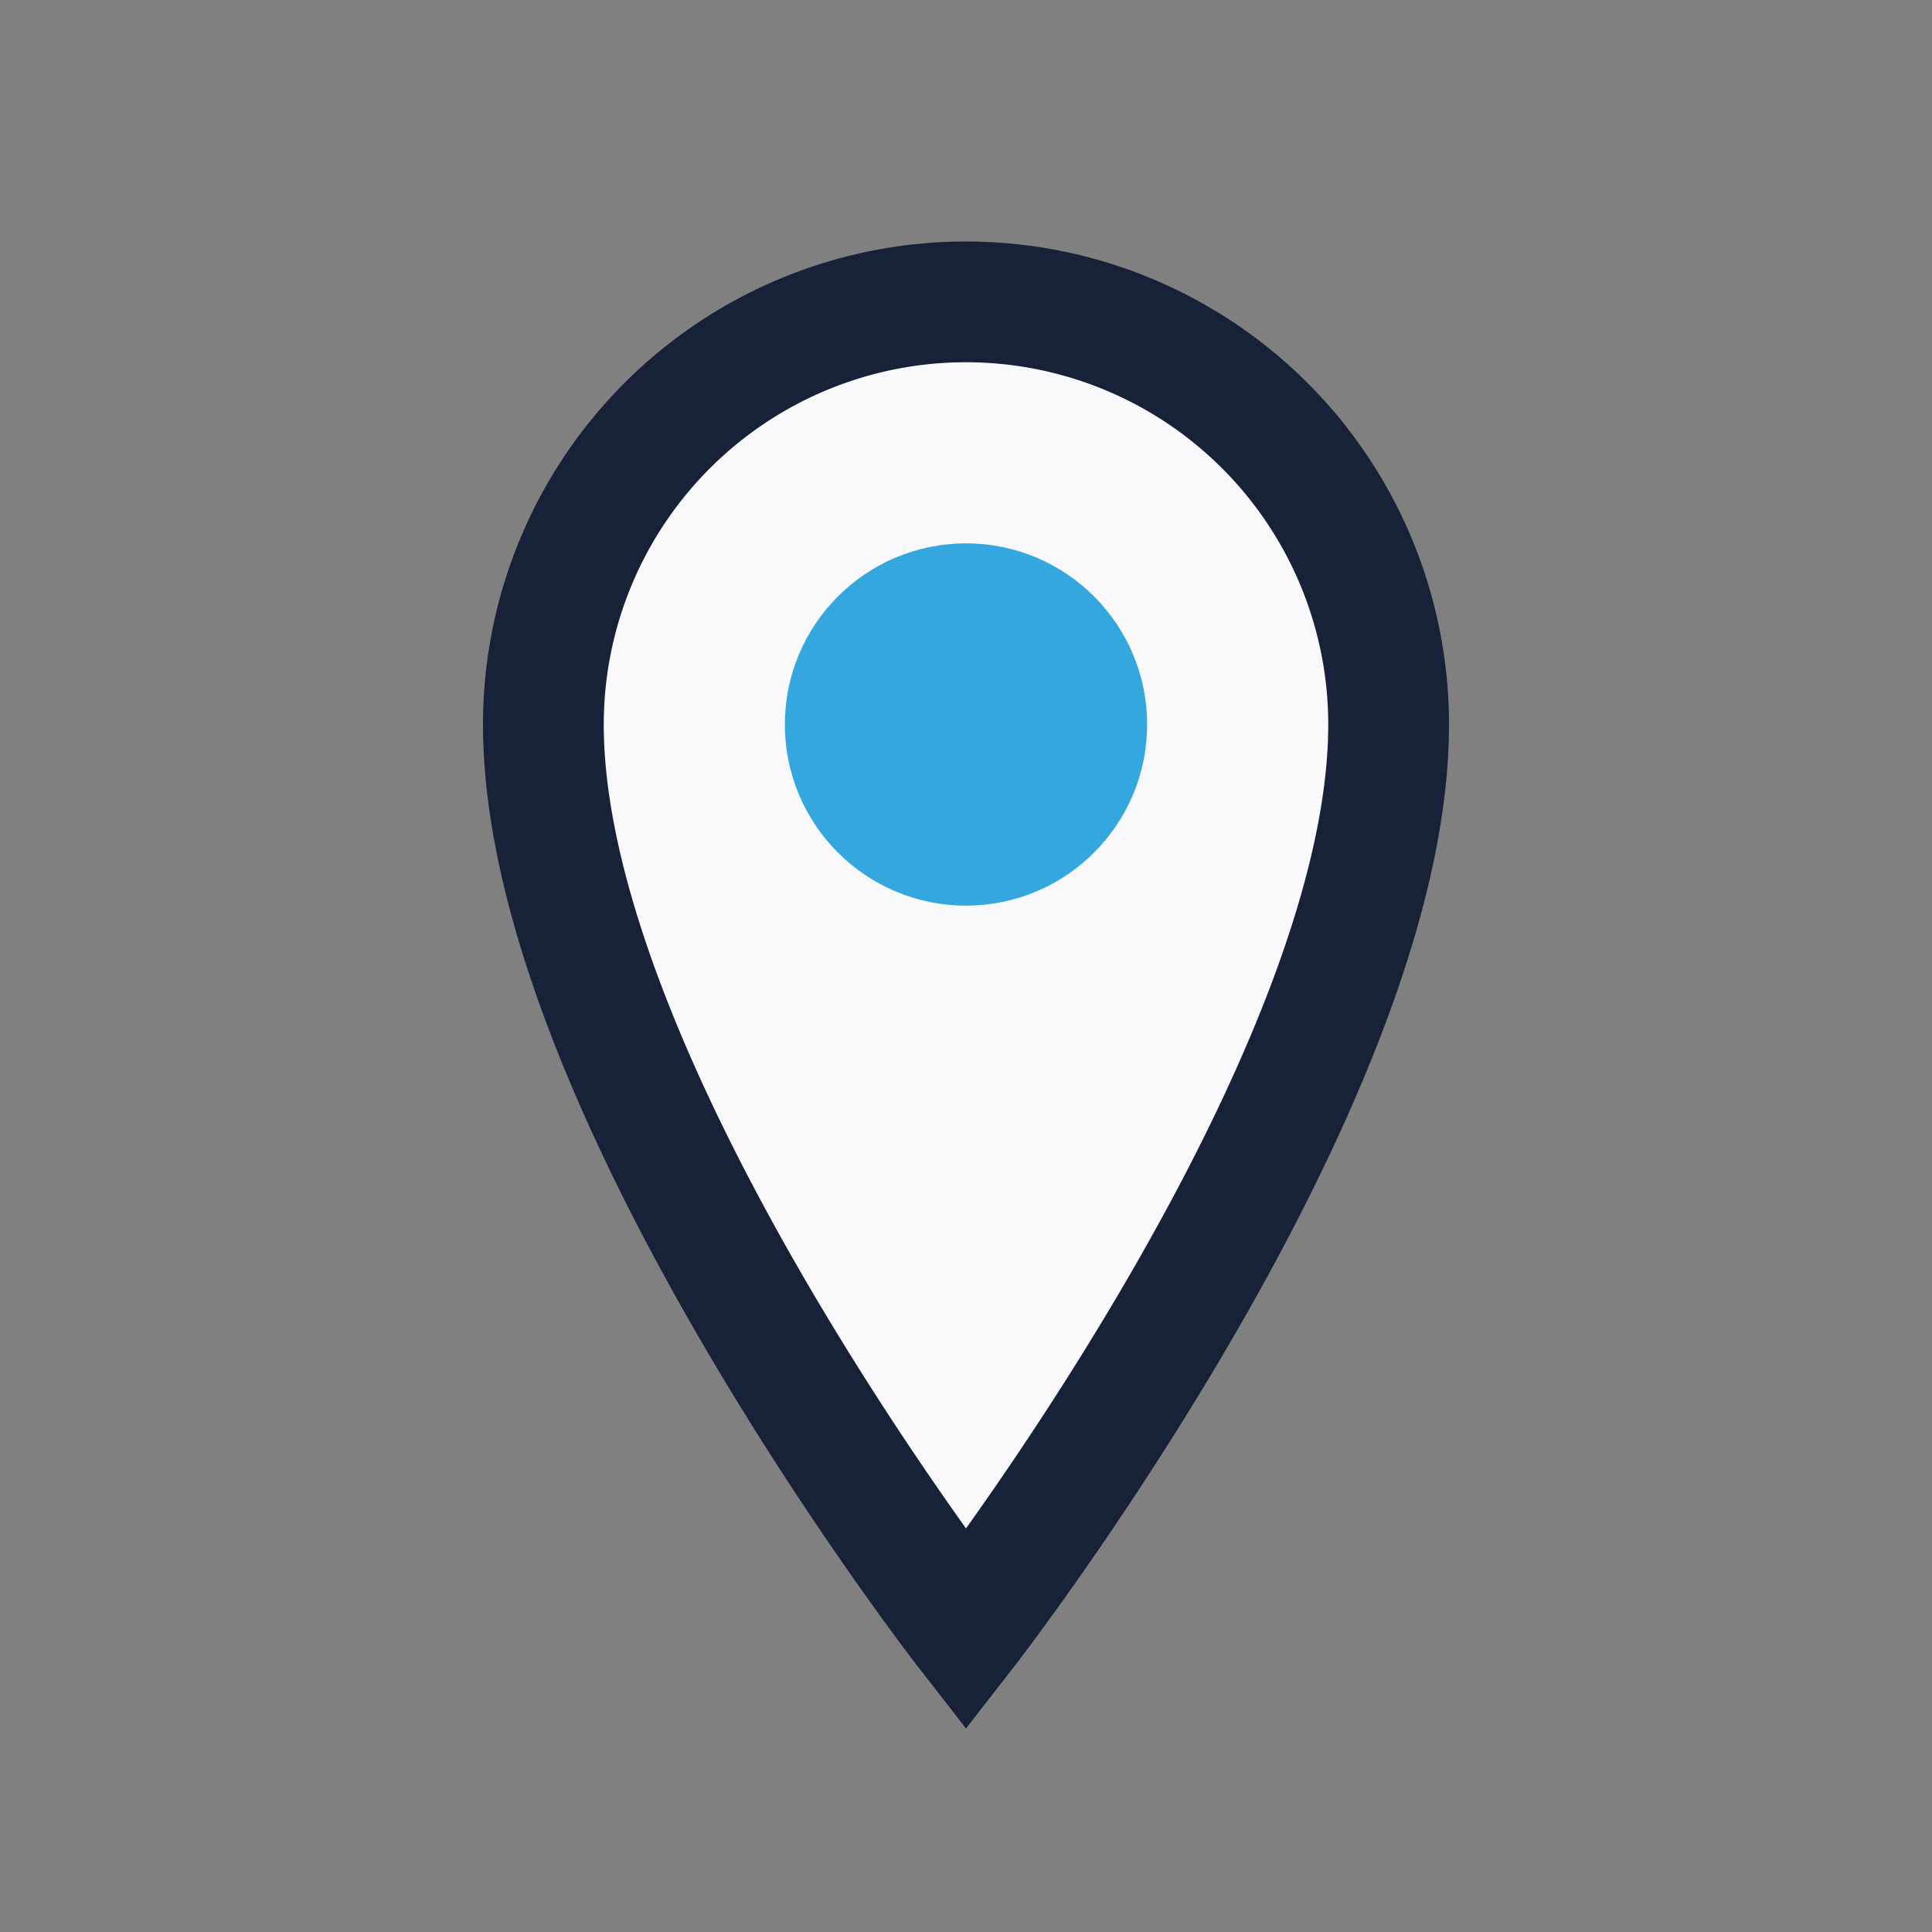 <?xml version="1.0" encoding="UTF-8"?>
<svg xmlns="http://www.w3.org/2000/svg" width="32" height="32" viewBox="0 0 32 32"><rect x="0" y="0" width="32" height="32" fill="#808080" stroke="none"/><path d="M16 5a7 7 0 017 7c0 6-7 15-7 15S9 18 9 12a7 7 0 017-7z" fill="#F9F9FC" stroke="#172137" stroke-width="2"/><circle cx="16" cy="12" r="3" fill="#35A7DF"/></svg>